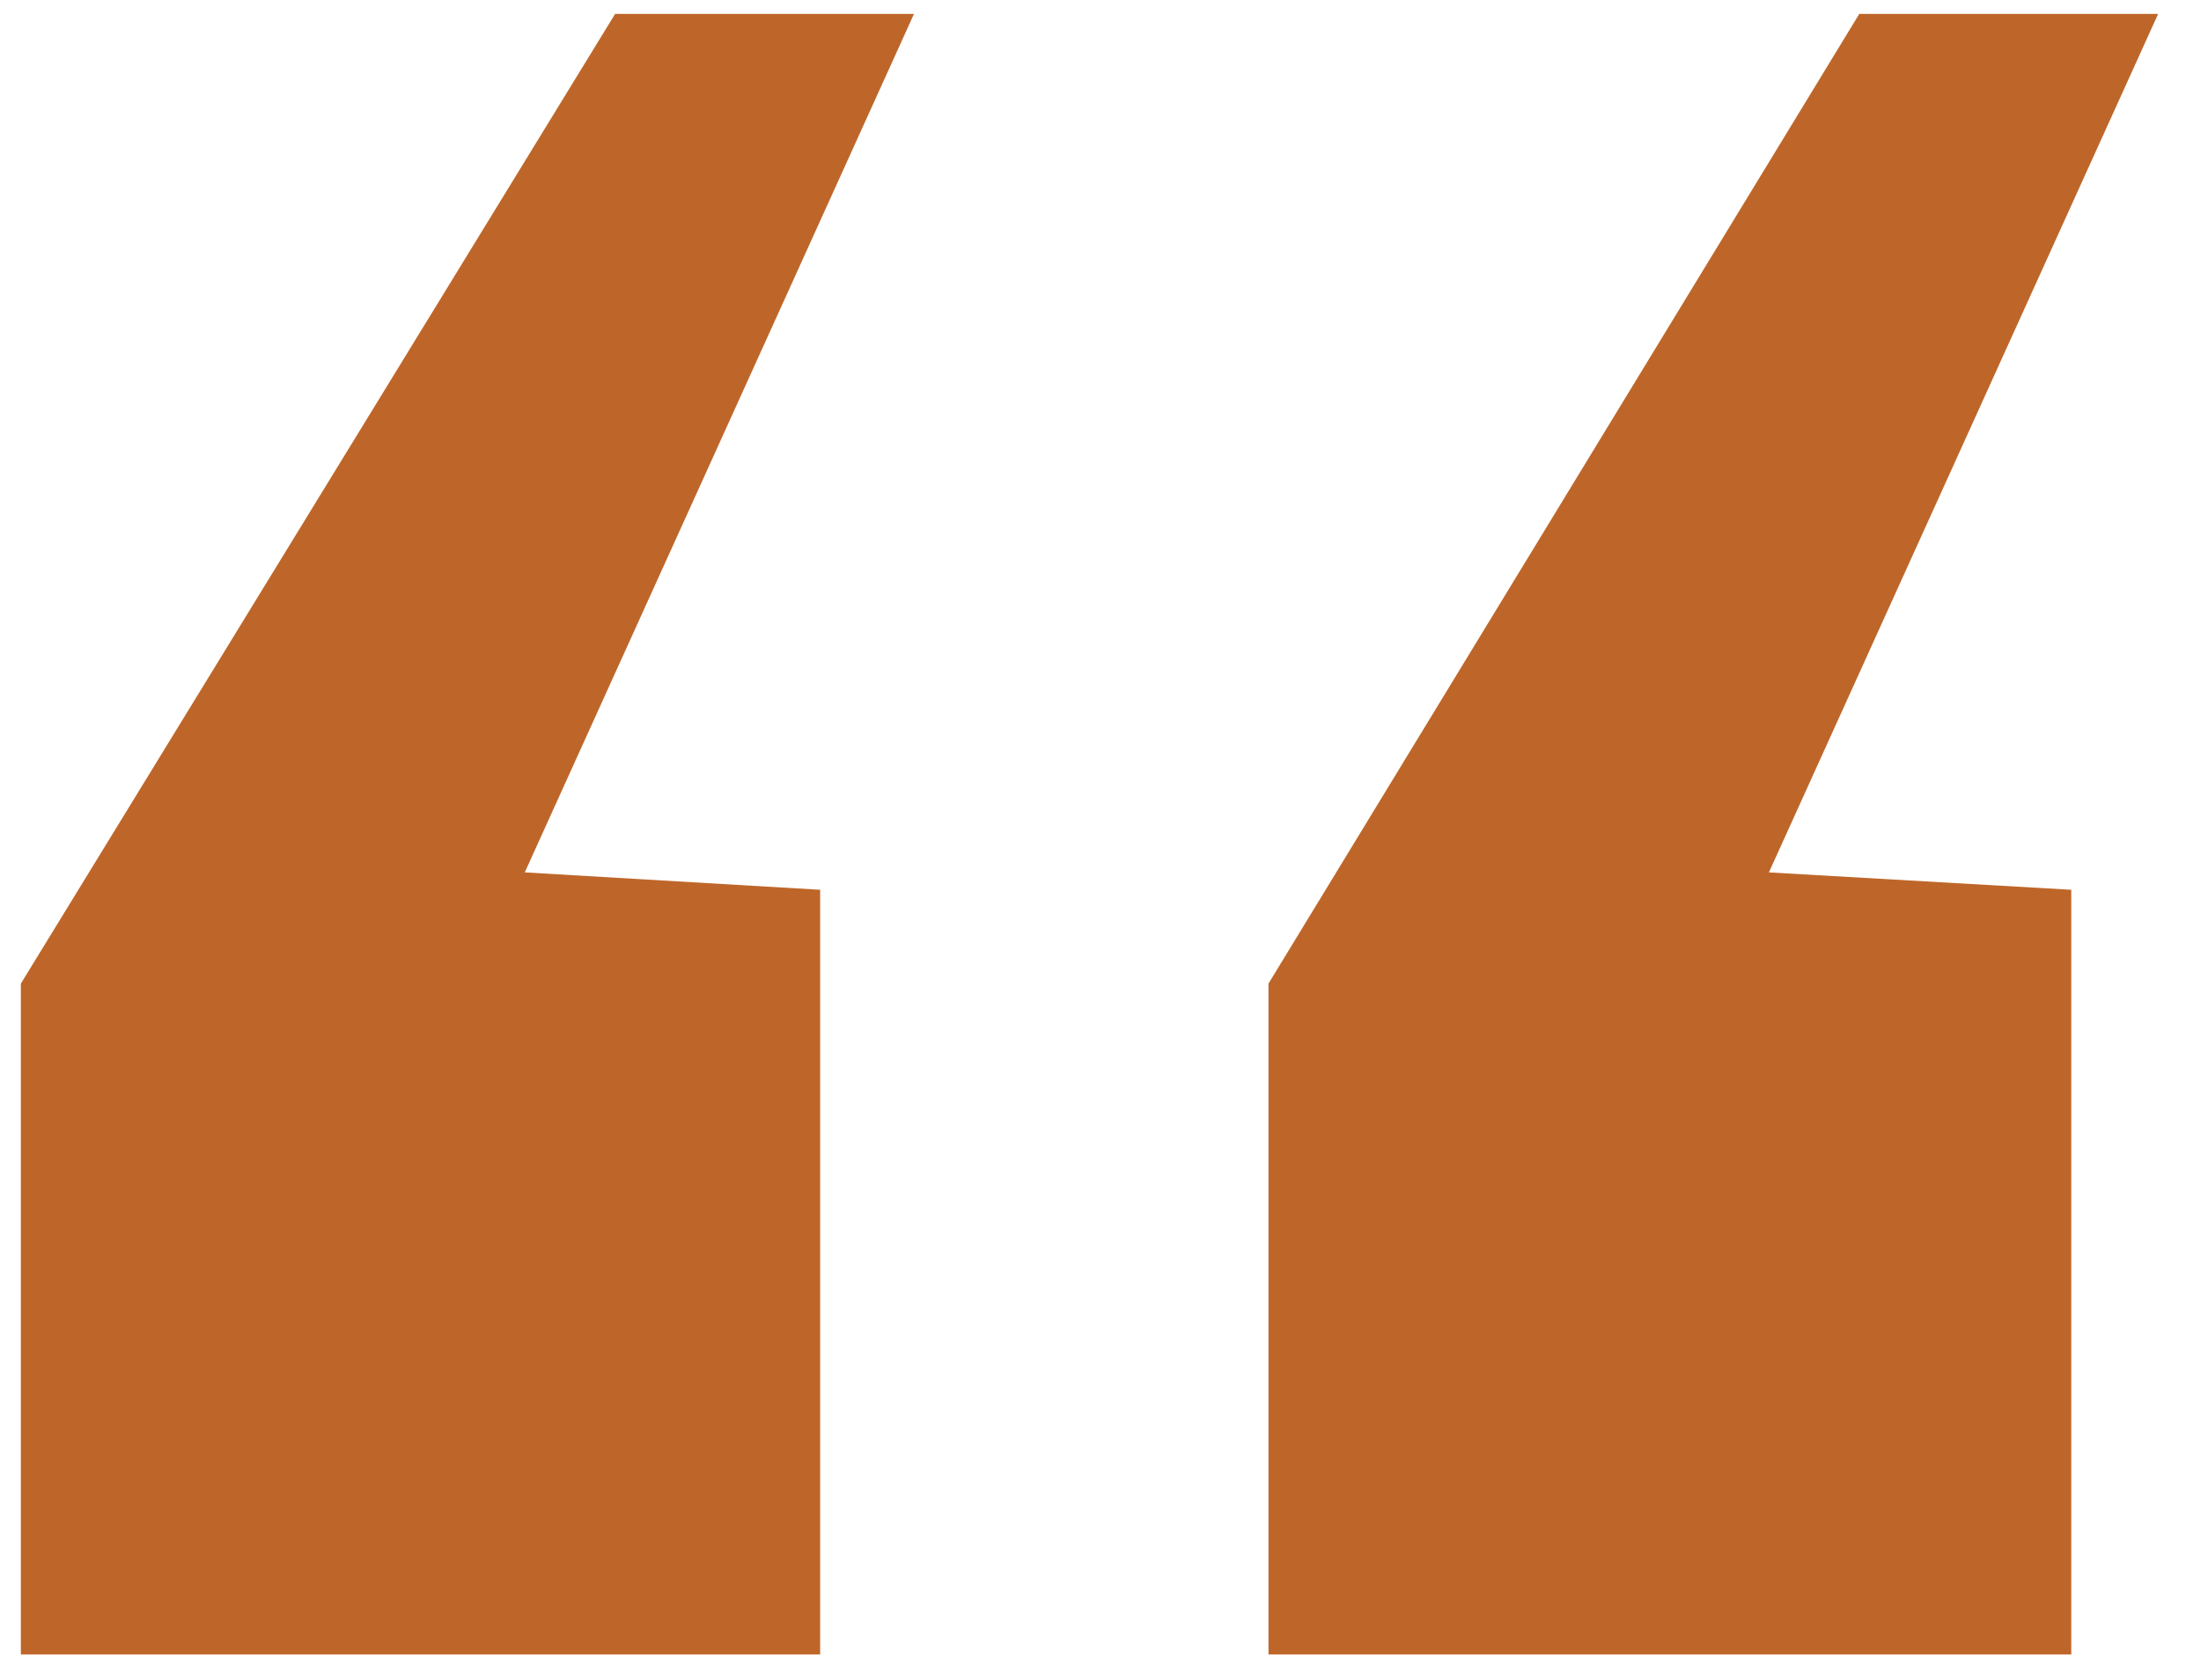 <svg width="38" height="29" viewBox="0 0 38 29" fill="none" xmlns="http://www.w3.org/2000/svg">
<path d="M0.36 28.56V16.98L10.62 0.24H15.78L9.06 15.06L14.16 15.36V28.56H0.36ZM21.9 28.56V16.98L32.1 0.24H37.26L30.54 15.06L35.76 15.36V28.56H21.9Z" fill="#BE6629"/>
</svg>
